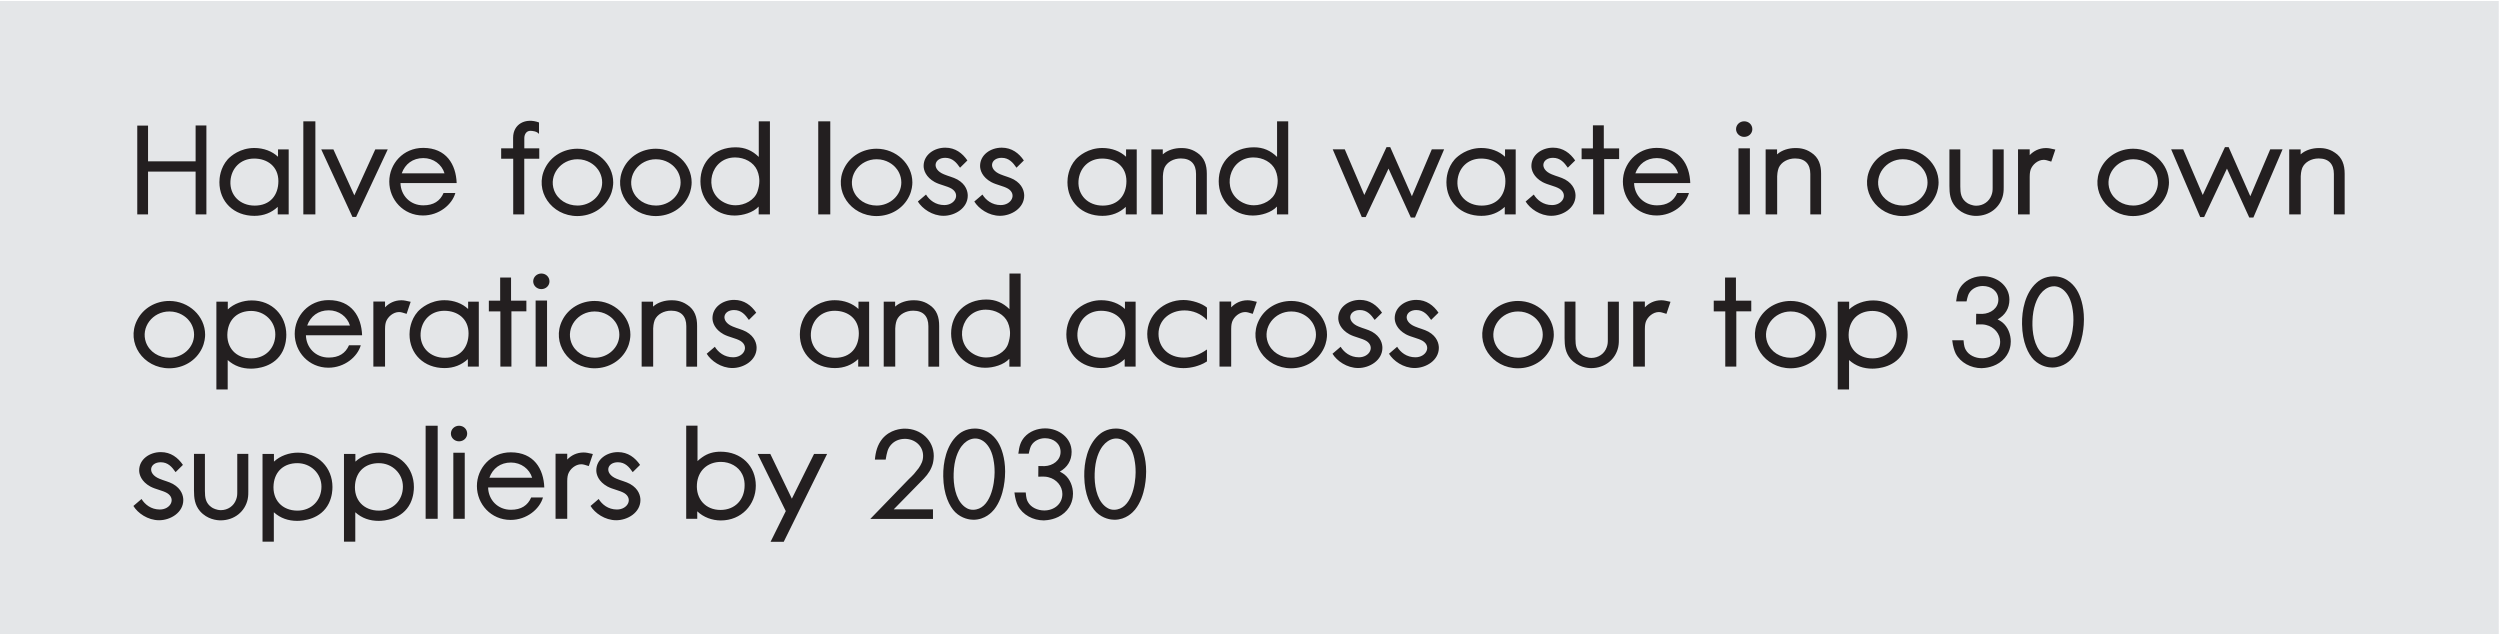 <?xml version="1.0" encoding="UTF-8"?>
<!-- Generator: Adobe Illustrator 27.2.0, SVG Export Plug-In . SVG Version: 6.00 Build 0)  -->
<svg xmlns="http://www.w3.org/2000/svg" xmlns:xlink="http://www.w3.org/1999/xlink" version="1.1" id="Layer_1" x="0px" y="0px" viewBox="0 0 473 120" style="enable-background:new 0 0 473 120;" xml:space="preserve">
<style type="text/css">
	.st0{fill:#E4E6E8;}
	.st1{clip-path:url(#SVGID_00000065050427617247483170000002327022298817921158_);fill:#231F20;}
</style>
<rect x="-0.23" y="0.19" class="st0" width="473" height="120"></rect>
<g>
	<defs>
		<rect id="SVGID_1_" x="-0.23" y="0.19" width="473" height="120"></rect>
	</defs>
	<clipPath id="SVGID_00000070118988693834764260000017751297596173268126_">
		<use xlink:href="#SVGID_1_" style="overflow:visible;"></use>
	</clipPath>
	<path style="clip-path:url(#SVGID_00000070118988693834764260000017751297596173268126_);fill:#231F20;" d="M214.74,87.55   c0.12,0.79,0.12,1.54,0.12,1.82c0,2.18-0.77,7.03-4.06,7.08c-0.94,0.02-1.54-0.5-1.82-0.74c-1.56-1.39-1.94-4.08-1.87-6.12   c0.07-2.66,0.84-4.3,1.51-5.18c1.15-1.51,2.95-1.99,4.42-0.7C213.71,84.34,214.45,85.37,214.74,87.55 M214.76,96.41   c2.06-2.57,2.09-6.53,2.09-7.2c0-2.64-0.72-4.49-1.27-5.42c-0.38-0.67-1.75-2.71-4.44-2.71c-1.75,0-2.86,0.84-3.29,1.25   c-2.11,1.92-2.76,5.14-2.71,7.8c0.05,3.46,1.18,5.69,2.26,6.77c1.27,1.25,2.81,1.44,3.46,1.44   C213.06,98.33,214.35,96.91,214.76,96.41 M201.38,97.03c1.49-1.32,1.63-2.95,1.63-3.62c0-1.32-0.53-2.78-1.63-3.65   c-0.26-0.19-0.55-0.38-0.86-0.53c1.44-0.82,2.23-2.09,2.23-3.74c0-2.69-2.47-4.44-4.99-4.44c-1.49,0-2.98,0.55-3.96,1.68   c-0.7,0.84-0.96,1.66-1.13,3.1h1.97c0.19-0.91,0.34-1.32,0.5-1.58c0.5-0.84,1.51-1.34,2.57-1.34c1.63,0,2.95,1.01,2.95,2.59   c0,1.61-1.46,2.64-3.05,2.69c-0.26,0-0.53-0.02-1.15-0.02l-0.02,2.02c1.25-0.05,1.51,0,1.92,0.1c1.51,0.36,2.64,1.66,2.64,3.17   c0,1.9-1.56,3.12-3.43,3.12c-1.27,0-2.52-0.58-3.07-1.58c-0.22-0.38-0.34-0.72-0.43-1.82h-2.14c0.14,1.2,0.41,1.99,0.65,2.5   c0.91,1.73,2.88,2.78,4.92,2.78C198.14,98.43,199.92,98.31,201.38,97.03 M188.06,87.55c0.12,0.79,0.12,1.54,0.12,1.82   c0,2.18-0.77,7.03-4.06,7.08c-0.94,0.02-1.54-0.5-1.82-0.74c-1.56-1.39-1.94-4.08-1.87-6.12c0.07-2.66,0.84-4.3,1.51-5.18   c1.15-1.51,2.95-1.99,4.42-0.7C187.03,84.34,187.77,85.37,188.06,87.55 M188.08,96.41c2.06-2.57,2.09-6.53,2.09-7.2   c0-2.64-0.72-4.49-1.27-5.42c-0.38-0.67-1.75-2.71-4.44-2.71c-1.75,0-2.86,0.84-3.29,1.25c-2.11,1.92-2.76,5.14-2.71,7.8   c0.05,3.46,1.18,5.69,2.26,6.77c1.27,1.25,2.81,1.44,3.46,1.44C186.38,98.33,187.67,96.91,188.08,96.41 M176.5,87.67   c0.14-0.6,0.17-1.15,0.17-1.39c0-2.95-2.42-5.18-5.47-5.18c-0.74,0-2.78,0.17-4.25,1.9c-0.94,1.15-1.3,2.52-1.42,3.96h2.04   c0.22-1.32,0.38-2.11,1.03-2.83c0.89-1.01,2.14-1.1,2.59-1.1c1.9,0,3.46,1.32,3.46,3.22c0,0.94-0.34,1.58-0.84,2.33   c-0.31,0.38-0.6,0.72-0.89,1.1c-0.29,0.34-0.65,0.65-0.96,0.96l-7.3,7.54h11.86v-1.82h-7.42l5.69-5.81   C175.66,89.64,176.21,88.75,176.5,87.67 M148.28,102.51l8.21-16.63h-2.47l-4.2,8.47l-4.08-8.47h-2.4l5.33,10.82l-2.88,5.81H148.28z    M140.42,89.71c0.46,0.91,0.46,1.73,0.46,2.14c0,2.66-1.78,4.63-4.56,4.63c-2.86,0-4.66-2.11-4.46-4.87   c0.17-2.52,1.97-4.22,4.54-4.22C138.11,87.39,139.72,88.27,140.42,89.71 M131.97,87.24v-6.7h-2.14v17.62h2.09v-1.42   c1.18,1.13,2.83,1.73,4.46,1.73c3.91,0,6.62-3,6.62-6.58c0-3.72-2.74-6.43-6.65-6.43c-1.32,0-2.45,0.31-3.5,1.06   C132.55,86.74,132.21,86.98,131.97,87.24 M116.59,98.43c2.16,0,4.58-1.46,4.58-3.82c0-0.74-0.29-2.11-1.97-3.05   c-0.79-0.43-1.7-0.62-2.54-0.98c-2.4-0.98-1.85-3.12,0.24-3.12c1.39,0,2.14,0.91,2.81,1.87l1.39-1.37   c-0.94-1.37-2.28-2.42-4.18-2.42c-2.14,0-4.1,1.37-4.1,3.46c0,0.79,0.41,2.11,2.11,3.05c1.03,0.55,2.28,0.72,3.19,1.25   c1.7,1.06,0.65,3.1-1.39,3.1c-1.66,0-2.83-0.96-3.46-1.99l-1.54,1.32C112.55,97.08,114.45,98.43,116.59,98.43 M111.4,88.18   l0.77-2.28c-0.84-0.19-1.25-0.29-1.75-0.29c-1.34,0-2.38,0.58-3.1,1.34v-1.1h-2.21v12.31h2.21v-7.13c0-0.12,0-0.82,0.17-1.32   c0.34-0.98,1.39-1.87,2.47-1.87C110.32,87.84,110.66,87.94,111.4,88.18 M96.67,87.51c1.92,0,3.5,1.2,4.01,2.88h-8.09   C93.22,88.63,94.68,87.51,96.67,87.51 M92.35,92.23h10.63c-0.12-3.48-1.94-6.65-6.34-6.65c-3.79,0-6.41,3.02-6.41,6.38   c0,3.41,2.66,6.41,6.38,6.41c3.05,0,5.5-2.06,6.12-4.25h-2.23c-0.65,1.51-1.9,2.33-3.82,2.33C94.15,96.46,92.4,94.54,92.35,92.23    M85.77,98.16h2.16v-12.5h-2.16V98.16z M86.85,83.5c0.86,0,1.54-0.65,1.54-1.46c0-0.84-0.67-1.49-1.54-1.49   c-0.84,0-1.54,0.65-1.54,1.49C85.31,82.85,86.01,83.5,86.85,83.5 M80.53,98.16h2.28V80.55h-2.28V98.16z M71.67,87.63   c2.52,0,4.56,1.94,4.56,4.44c0,2.59-1.87,4.54-4.54,4.54c-2.88,0-4.8-2.02-4.51-4.99C67.44,89.07,69.22,87.63,71.67,87.63    M77.64,95.21c0.62-1.3,0.67-2.52,0.67-3.07c0-3.65-2.69-6.5-6.53-6.5c-1.68,0-3.36,0.6-4.54,1.7v-1.46h-2.16v16.61h2.14v-5.57   c1.25,1.13,2.74,1.63,4.42,1.63C72.72,98.55,76.13,98.28,77.64,95.21 M56.26,87.63c2.52,0,4.56,1.94,4.56,4.44   c0,2.59-1.87,4.54-4.54,4.54c-2.88,0-4.8-2.02-4.51-4.99C52.03,89.07,53.81,87.63,56.26,87.63 M62.23,95.21   c0.62-1.3,0.67-2.52,0.67-3.07c0-3.65-2.69-6.5-6.53-6.5c-1.68,0-3.36,0.6-4.54,1.7v-1.46h-2.16v16.61h2.14v-5.57   c1.25,1.13,2.74,1.63,4.42,1.63C57.31,98.55,60.72,98.28,62.23,95.21 M46.86,94.47c0.14-0.67,0.12-1.27,0.12-1.54v-7.06h-2.09v7.22   c0,0.55-0.02,0.91-0.22,1.44c-0.43,1.2-1.56,1.99-2.88,1.99c-0.79,0-1.49-0.36-1.7-0.5c-1.2-0.79-1.32-1.9-1.32-3.12v-7.03H36.7   v6.91c0,1.44,0.14,2.76,1.15,3.94c1.37,1.56,3.19,1.73,3.89,1.73C44.34,98.45,46.35,96.79,46.86,94.47 M30.1,98.43   c2.16,0,4.58-1.46,4.58-3.82c0-0.74-0.29-2.11-1.97-3.05c-0.79-0.43-1.7-0.62-2.54-0.98c-2.4-0.98-1.85-3.12,0.24-3.12   c1.39,0,2.14,0.91,2.81,1.87l1.39-1.37c-0.94-1.37-2.28-2.42-4.18-2.42c-2.14,0-4.1,1.37-4.1,3.46c0,0.79,0.41,2.11,2.11,3.05   c1.03,0.55,2.28,0.72,3.19,1.25c1.7,1.06,0.65,3.1-1.39,3.1c-1.66,0-2.83-0.96-3.46-1.99l-1.54,1.32   C26.06,97.08,27.96,98.43,30.1,98.43"></path>
	<path style="clip-path:url(#SVGID_00000070118988693834764260000017751297596173268126_);fill:#231F20;" d="M392.17,58.75   c0.12,0.79,0.12,1.54,0.12,1.82c0,2.18-0.77,7.03-4.06,7.08c-0.94,0.02-1.54-0.5-1.82-0.74c-1.56-1.39-1.94-4.08-1.87-6.12   c0.07-2.66,0.84-4.3,1.51-5.18c1.15-1.51,2.95-1.99,4.42-0.7C391.14,55.54,391.88,56.57,392.17,58.75 M392.19,67.61   c2.06-2.57,2.09-6.53,2.09-7.2c0-2.64-0.72-4.49-1.27-5.42c-0.38-0.67-1.75-2.71-4.44-2.71c-1.75,0-2.86,0.84-3.29,1.25   c-2.11,1.92-2.76,5.14-2.71,7.8c0.05,3.46,1.18,5.69,2.26,6.77c1.27,1.25,2.81,1.44,3.46,1.44   C390.49,69.53,391.79,68.11,392.19,67.61 M378.81,68.23c1.49-1.32,1.63-2.95,1.63-3.62c0-1.32-0.53-2.78-1.63-3.65   c-0.26-0.19-0.55-0.38-0.86-0.53c1.44-0.82,2.23-2.09,2.23-3.74c0-2.69-2.47-4.44-4.99-4.44c-1.49,0-2.98,0.55-3.96,1.68   c-0.7,0.84-0.96,1.66-1.13,3.1h1.97c0.19-0.91,0.34-1.32,0.5-1.58c0.5-0.84,1.51-1.34,2.57-1.34c1.63,0,2.95,1.01,2.95,2.59   c0,1.61-1.46,2.64-3.05,2.69c-0.26,0-0.53-0.02-1.15-0.02l-0.02,2.02c1.25-0.05,1.51,0,1.92,0.1c1.51,0.36,2.64,1.66,2.64,3.17   c0,1.9-1.56,3.12-3.43,3.12c-1.27,0-2.52-0.58-3.07-1.58c-0.22-0.38-0.34-0.72-0.43-1.82h-2.14c0.14,1.2,0.41,1.99,0.65,2.5   c0.91,1.73,2.88,2.78,4.92,2.78C375.57,69.63,377.35,69.51,378.81,68.23 M354.28,58.83c2.52,0,4.56,1.94,4.56,4.44   c0,2.59-1.87,4.54-4.54,4.54c-2.88,0-4.8-2.02-4.51-4.99C350.06,60.27,351.84,58.83,354.28,58.83 M360.26,66.41   c0.62-1.3,0.67-2.52,0.67-3.07c0-3.65-2.69-6.5-6.53-6.5c-1.68,0-3.36,0.6-4.54,1.7v-1.46h-2.16v16.61h2.14v-5.57   c1.25,1.13,2.74,1.63,4.42,1.63C355.34,69.75,358.75,69.48,360.26,66.41 M342.4,60.51c0.36,0.38,1.08,1.39,1.08,2.81   c0,2.45-2.16,4.37-4.66,4.37c-1.99,0-3.77-1.1-4.44-2.9c-1.03-2.83,1.22-5.86,4.42-5.86C340.72,58.92,341.97,60,342.4,60.51    M344.97,65.91c0.53-1.1,0.6-2.14,0.6-2.59c0-3.53-3.1-6.38-6.77-6.38c-2.62,0-4.99,1.39-6.12,3.67c-2.11,4.22,1.15,9.07,6.12,9.07   C341.49,69.67,343.86,68.23,344.97,65.91 M328.51,58.9h2.83v-2.02h-2.9v-4.37h-2.06v4.37h-2.14v2.04h2.18v10.44h2.09V58.9z    M315.29,59.38l0.77-2.28c-0.84-0.19-1.25-0.29-1.75-0.29c-1.34,0-2.38,0.58-3.1,1.34v-1.1H309v12.31h2.21v-7.13   c0-0.12,0-0.82,0.17-1.32c0.34-0.98,1.39-1.87,2.47-1.87C314.21,59.04,314.55,59.14,315.29,59.38 M306.17,65.67   c0.14-0.67,0.12-1.27,0.12-1.54v-7.06h-2.09v7.22c0,0.55-0.02,0.91-0.22,1.44c-0.43,1.2-1.56,1.99-2.88,1.99   c-0.79,0-1.49-0.36-1.7-0.5c-1.2-0.79-1.32-1.9-1.32-3.12v-7.03h-2.06v6.91c0,1.44,0.14,2.76,1.15,3.94   c1.37,1.56,3.19,1.73,3.89,1.73C303.65,69.65,305.67,67.99,306.17,65.67 M290.81,60.51c0.36,0.38,1.08,1.39,1.08,2.81   c0,2.45-2.16,4.37-4.66,4.37c-1.99,0-3.77-1.1-4.44-2.9c-1.03-2.83,1.22-5.86,4.42-5.86C289.13,58.92,290.38,60,290.81,60.51    M293.38,65.91c0.53-1.1,0.6-2.14,0.6-2.59c0-3.53-3.1-6.38-6.77-6.38c-2.62,0-4.99,1.39-6.12,3.67c-2.11,4.22,1.15,9.07,6.12,9.07   C289.9,69.67,292.27,68.23,293.38,65.91 M267.65,69.63c2.16,0,4.58-1.46,4.58-3.82c0-0.74-0.29-2.11-1.97-3.05   c-0.79-0.43-1.7-0.62-2.54-0.98c-2.4-0.98-1.85-3.12,0.24-3.12c1.39,0,2.14,0.91,2.81,1.87l1.39-1.37   c-0.93-1.37-2.28-2.42-4.18-2.42c-2.14,0-4.1,1.37-4.1,3.46c0,0.79,0.41,2.11,2.11,3.05c1.03,0.55,2.28,0.72,3.19,1.25   c1.7,1.06,0.65,3.1-1.39,3.1c-1.66,0-2.83-0.96-3.45-1.99l-1.54,1.32C263.62,68.28,265.51,69.63,267.65,69.63 M256.97,69.63   c2.16,0,4.58-1.46,4.58-3.82c0-0.74-0.29-2.11-1.97-3.05c-0.79-0.43-1.7-0.62-2.54-0.98c-2.4-0.98-1.85-3.12,0.24-3.12   c1.39,0,2.14,0.91,2.81,1.87l1.39-1.37c-0.94-1.37-2.28-2.42-4.18-2.42c-2.14,0-4.1,1.37-4.1,3.46c0,0.79,0.41,2.11,2.11,3.05   c1.03,0.55,2.28,0.72,3.19,1.25c1.7,1.06,0.65,3.1-1.39,3.1c-1.66,0-2.83-0.96-3.46-1.99l-1.54,1.32   C252.93,68.28,254.83,69.63,256.97,69.63 M247.9,60.51c0.36,0.38,1.08,1.39,1.08,2.81c0,2.45-2.16,4.37-4.66,4.37   c-1.99,0-3.77-1.1-4.44-2.9c-1.03-2.83,1.22-5.86,4.42-5.86C246.22,58.92,247.47,60,247.9,60.51 M250.47,65.91   c0.53-1.1,0.6-2.14,0.6-2.59c0-3.53-3.1-6.38-6.77-6.38c-2.62,0-4.99,1.39-6.12,3.67c-2.11,4.22,1.15,9.07,6.12,9.07   C246.99,69.67,249.36,68.23,250.47,65.91 M237.02,59.38l0.77-2.28c-0.84-0.19-1.25-0.29-1.75-0.29c-1.34,0-2.38,0.58-3.1,1.34v-1.1   h-2.21v12.31h2.21v-7.13c0-0.12,0-0.82,0.17-1.32c0.34-0.98,1.39-1.87,2.47-1.87C235.94,59.04,236.28,59.14,237.02,59.38    M226.1,69.36c0.65-0.19,1.42-0.43,2.26-0.98v-2.26c-1.42,1.01-2.9,1.54-4.37,1.54c-2.83,0-4.8-1.87-4.8-4.49   c0-2.69,2.23-4.44,4.9-4.44c1.56,0,3.14,0.6,4.27,1.82V58.2c-0.89-0.77-2.81-1.44-4.44-1.44c-3.82,0-6.86,2.9-6.86,6.43   c0,3.77,3.05,6.46,6.84,6.46C224.71,69.65,225.43,69.53,226.1,69.36 M208.34,58.8c2.54,0,4.58,1.54,4.58,4.27   c0,2.64-1.54,4.63-4.49,4.63c-2.74,0-4.75-1.94-4.58-4.66C204.02,60.63,205.75,58.8,208.34,58.8 M212.8,69.36h2.06V57.07h-2.02   v1.39c-1.1-1.03-2.66-1.66-4.49-1.66c-2.66,0-4.42,1.49-5.02,2.14c-1.44,1.63-1.58,3.58-1.58,4.32c0,3.72,2.74,6.38,6.62,6.38   c1.75,0,3.22-0.58,4.42-1.7V69.36z M190.67,60.99c0.38,0.84,0.43,1.7,0.43,2.04c0,0.67-0.14,1.37-0.36,2.02   c-0.55,1.61-2.42,2.59-4.13,2.59c-1.2,0-2.02-0.43-2.4-0.65c-3.82-2.16-2.42-8.4,2.3-8.4C188.32,58.59,190,59.5,190.67,60.99    M193.1,69.36V51.75h-2.11v6.74c-1.22-1.2-2.62-1.82-4.37-1.82c-3.98,0-6.67,2.69-6.67,6.43c0,3.58,2.71,6.48,6.46,6.48   c1.56,0,3.5-0.55,4.56-1.7v1.49H193.1z M175.8,57.65l0.02,0.02c-1.22-0.86-2.5-0.86-3-0.86c-1.22,0-2.57,0.38-3.46,1.2v-0.94h-2.16   v12.29h2.18v-7.22c0-0.19,0.05-0.98,0.29-1.58c0.48-1.1,1.73-1.78,3.1-1.78c1.92,0,2.88,1.08,2.88,2.93v7.66h2.04v-7.7   C177.7,60.05,177.27,58.59,175.8,57.65 M157.91,58.8c2.54,0,4.58,1.54,4.58,4.27c0,2.64-1.54,4.63-4.49,4.63   c-2.74,0-4.75-1.94-4.58-4.66C153.59,60.63,155.32,58.8,157.91,58.8 M162.38,69.36h2.06V57.07h-2.02v1.39   c-1.1-1.03-2.66-1.66-4.49-1.66c-2.66,0-4.42,1.49-5.02,2.14c-1.44,1.63-1.58,3.58-1.58,4.32c0,3.72,2.74,6.38,6.62,6.38   c1.75,0,3.22-0.58,4.42-1.7V69.36z M138.57,69.63c2.16,0,4.58-1.46,4.58-3.82c0-0.74-0.29-2.11-1.97-3.05   c-0.79-0.43-1.7-0.62-2.54-0.98c-2.4-0.98-1.85-3.12,0.24-3.12c1.39,0,2.14,0.91,2.81,1.87l1.39-1.37   c-0.94-1.37-2.28-2.42-4.18-2.42c-2.14,0-4.1,1.37-4.1,3.46c0,0.79,0.41,2.11,2.11,3.05c1.03,0.55,2.28,0.72,3.19,1.25   c1.7,1.06,0.65,3.1-1.39,3.1c-1.66,0-2.83-0.96-3.46-1.99l-1.54,1.32C134.54,68.28,136.43,69.63,138.57,69.63 M130,57.65l0.02,0.02   c-1.22-0.86-2.5-0.86-3-0.86c-1.22,0-2.57,0.38-3.46,1.2v-0.94h-2.16v12.29h2.18v-7.22c0-0.19,0.05-0.98,0.29-1.58   c0.48-1.1,1.73-1.78,3.1-1.78c1.92,0,2.88,1.08,2.88,2.93v7.66h2.04v-7.7C131.9,60.05,131.47,58.59,130,57.65 M116.1,60.51   c0.36,0.38,1.08,1.39,1.08,2.81c0,2.45-2.16,4.37-4.66,4.37c-1.99,0-3.77-1.1-4.44-2.9c-1.03-2.83,1.22-5.86,4.42-5.86   C114.42,58.92,115.67,60,116.1,60.51 M118.67,65.91c0.53-1.1,0.6-2.14,0.6-2.59c0-3.53-3.1-6.38-6.77-6.38   c-2.62,0-4.99,1.39-6.12,3.67c-2.11,4.22,1.15,9.07,6.12,9.07C115.19,69.67,117.57,68.23,118.67,65.91 M101.34,69.36h2.16v-12.5   h-2.16V69.36z M102.42,54.7c0.86,0,1.54-0.65,1.54-1.46c0-0.84-0.67-1.49-1.54-1.49c-0.84,0-1.54,0.65-1.54,1.49   C100.89,54.05,101.58,54.7,102.42,54.7 M96.76,58.9h2.83v-2.02h-2.9v-4.37h-2.06v4.37h-2.14v2.04h2.18v10.44h2.09V58.9z    M84.07,58.8c2.54,0,4.58,1.54,4.58,4.27c0,2.64-1.54,4.63-4.49,4.63c-2.74,0-4.75-1.94-4.58-4.66   C79.75,60.63,81.48,58.8,84.07,58.8 M88.53,69.36h2.06V57.07h-2.02v1.39c-1.1-1.03-2.66-1.66-4.49-1.66   c-2.66,0-4.42,1.49-5.02,2.14c-1.44,1.63-1.58,3.58-1.58,4.32c0,3.72,2.74,6.38,6.62,6.38c1.75,0,3.22-0.58,4.42-1.7V69.36z    M76.93,59.38l0.77-2.28c-0.84-0.19-1.25-0.29-1.75-0.29c-1.34,0-2.38,0.58-3.1,1.34v-1.1h-2.21v12.31h2.21v-7.13   c0-0.12,0-0.82,0.17-1.32c0.34-0.98,1.39-1.87,2.47-1.87C75.85,59.04,76.19,59.14,76.93,59.38 M62.2,58.71   c1.92,0,3.5,1.2,4.01,2.88h-8.09C58.75,59.83,60.21,58.71,62.2,58.71 M57.88,63.43h10.63c-0.12-3.48-1.94-6.65-6.34-6.65   c-3.79,0-6.41,3.02-6.41,6.38c0,3.41,2.66,6.41,6.38,6.41c3.05,0,5.5-2.06,6.12-4.25h-2.23c-0.65,1.51-1.9,2.33-3.82,2.33   C59.68,67.66,57.93,65.74,57.88,63.43 M47.53,58.83c2.52,0,4.56,1.94,4.56,4.44c0,2.59-1.87,4.54-4.54,4.54   c-2.88,0-4.8-2.02-4.51-4.99C43.3,60.27,45.08,58.83,47.53,58.83 M53.5,66.41c0.62-1.3,0.67-2.52,0.67-3.07   c0-3.65-2.69-6.5-6.53-6.5c-1.68,0-3.36,0.6-4.54,1.7v-1.46h-2.16v16.61h2.14v-5.57c1.25,1.13,2.74,1.63,4.42,1.63   C48.58,69.75,51.99,69.48,53.5,66.41 M35.64,60.51c0.36,0.38,1.08,1.39,1.08,2.81c0,2.45-2.16,4.37-4.66,4.37   c-1.99,0-3.77-1.1-4.44-2.9c-1.03-2.83,1.22-5.86,4.42-5.86C33.96,58.92,35.21,60,35.64,60.51 M38.21,65.91   c0.53-1.1,0.6-2.14,0.6-2.59c0-3.53-3.1-6.38-6.77-6.38c-2.62,0-4.99,1.39-6.12,3.67c-2.11,4.22,1.15,9.07,6.12,9.07   C34.73,69.67,37.1,68.23,38.21,65.91"></path>
	<path style="clip-path:url(#SVGID_00000070118988693834764260000017751297596173268126_);fill:#231F20;" d="M441.72,28.85   l0.02,0.02c-1.22-0.86-2.5-0.86-3-0.86c-1.22,0-2.57,0.38-3.46,1.2v-0.94h-2.16v12.29h2.18v-7.22c0-0.19,0.05-0.98,0.29-1.58   c0.48-1.1,1.73-1.78,3.1-1.78c1.92,0,2.88,1.08,2.88,2.93v7.66h2.04v-7.7C443.61,31.25,443.18,29.79,441.72,28.85 M426.34,41.16   l5.52-12.91h-2.33l-3.77,8.88l-4.1-9.29h-0.7l-4.2,9.05l-3.7-8.64h-2.28l5.5,12.82h0.74l4.32-9.17l4.22,9.26H426.34z M407.2,31.71   c0.36,0.38,1.08,1.39,1.08,2.81c0,2.45-2.16,4.37-4.66,4.37c-1.99,0-3.77-1.1-4.44-2.9c-1.03-2.83,1.22-5.86,4.42-5.86   C405.52,30.12,406.77,31.2,407.2,31.71 M409.77,37.11c0.53-1.1,0.6-2.14,0.6-2.59c0-3.53-3.1-6.38-6.77-6.38   c-2.62,0-4.99,1.39-6.12,3.67c-2.11,4.22,1.15,9.07,6.12,9.07C406.29,40.87,408.66,39.43,409.77,37.11 M388.1,30.58l0.77-2.28   c-0.84-0.19-1.25-0.29-1.75-0.29c-1.34,0-2.38,0.58-3.1,1.34v-1.1h-2.21v12.31h2.21v-7.13c0-0.12,0-0.82,0.17-1.32   c0.34-0.98,1.39-1.87,2.47-1.87C387.02,30.24,387.35,30.34,388.1,30.58 M378.98,36.87c0.14-0.67,0.12-1.27,0.12-1.54v-7.06h-2.09   v7.22c0,0.55-0.02,0.91-0.22,1.44c-0.43,1.2-1.56,1.99-2.88,1.99c-0.79,0-1.49-0.36-1.7-0.5c-1.2-0.79-1.32-1.9-1.32-3.12v-7.03   h-2.06v6.91c0,1.44,0.14,2.76,1.15,3.94c1.37,1.56,3.19,1.73,3.89,1.73C376.46,40.85,378.48,39.19,378.98,36.87 M363.61,31.71   c0.36,0.38,1.08,1.39,1.08,2.81c0,2.45-2.16,4.37-4.66,4.37c-1.99,0-3.77-1.1-4.44-2.9c-1.03-2.83,1.22-5.86,4.42-5.86   C361.93,30.12,363.18,31.2,363.61,31.71 M366.18,37.11c0.53-1.1,0.6-2.14,0.6-2.59c0-3.53-3.1-6.38-6.77-6.38   c-2.62,0-4.99,1.39-6.12,3.67c-2.11,4.22,1.15,9.07,6.12,9.07C362.7,40.87,365.08,39.43,366.18,37.11 M342.66,28.85l0.02,0.02   c-1.22-0.86-2.5-0.86-3-0.86c-1.22,0-2.57,0.38-3.46,1.2v-0.94h-2.16v12.29h2.18v-7.22c0-0.19,0.05-0.98,0.29-1.58   c0.48-1.1,1.73-1.78,3.1-1.78c1.92,0,2.88,1.08,2.88,2.93v7.66h2.04v-7.7C344.56,31.25,344.13,29.79,342.66,28.85 M328.92,40.56   h2.16v-12.5h-2.16V40.56z M330,25.9c0.86,0,1.54-0.65,1.54-1.46c0-0.84-0.67-1.49-1.54-1.49c-0.84,0-1.54,0.65-1.54,1.49   C328.47,25.25,329.16,25.9,330,25.9 M313.49,29.91c1.92,0,3.5,1.2,4.01,2.88h-8.09C310.04,31.03,311.5,29.91,313.49,29.91    M309.17,34.63h10.63c-0.12-3.48-1.94-6.65-6.34-6.65c-3.79,0-6.41,3.02-6.41,6.38c0,3.41,2.66,6.41,6.38,6.41   c3.05,0,5.5-2.06,6.12-4.25h-2.23c-0.65,1.51-1.9,2.33-3.82,2.33C310.97,38.86,309.22,36.94,309.17,34.63 M303.51,30.1h2.83v-2.02   h-2.9v-4.37h-2.06v4.37h-2.14v2.04h2.18v10.44h2.09V30.1z M293.51,40.83c2.16,0,4.58-1.46,4.58-3.82c0-0.74-0.29-2.11-1.97-3.05   c-0.79-0.43-1.7-0.62-2.54-0.98c-2.4-0.98-1.85-3.12,0.24-3.12c1.39,0,2.14,0.91,2.81,1.87l1.39-1.37   c-0.94-1.37-2.28-2.42-4.18-2.42c-2.14,0-4.1,1.37-4.1,3.46c0,0.79,0.41,2.11,2.11,3.05c1.03,0.55,2.28,0.72,3.19,1.25   c1.7,1.06,0.65,3.1-1.39,3.1c-1.66,0-2.83-0.96-3.46-1.99l-1.54,1.32C289.48,39.48,291.37,40.83,293.51,40.83 M280.24,30   c2.54,0,4.58,1.54,4.58,4.27c0,2.64-1.54,4.63-4.49,4.63c-2.74,0-4.75-1.94-4.58-4.66C275.92,31.83,277.65,30,280.24,30    M284.71,40.56h2.06V28.27h-2.02v1.39c-1.1-1.03-2.66-1.66-4.49-1.66c-2.66,0-4.42,1.49-5.02,2.14c-1.44,1.63-1.58,3.58-1.58,4.32   c0,3.72,2.74,6.38,6.62,6.38c1.75,0,3.22-0.58,4.42-1.7V40.56z M267.71,41.16l5.52-12.91h-2.33l-3.77,8.88l-4.1-9.29h-0.7   l-4.2,9.05l-3.7-8.64h-2.28l5.5,12.82h0.74l4.32-9.17l4.22,9.26H267.71z M241.31,32.19c0.38,0.84,0.43,1.7,0.43,2.04   c0,0.67-0.14,1.37-0.36,2.02c-0.55,1.61-2.42,2.59-4.13,2.59c-1.2,0-2.02-0.43-2.4-0.65c-3.82-2.16-2.42-8.4,2.3-8.4   C238.95,29.79,240.63,30.7,241.31,32.19 M243.73,40.56V22.95h-2.11v6.74c-1.22-1.2-2.62-1.82-4.37-1.82   c-3.98,0-6.67,2.69-6.67,6.43c0,3.58,2.71,6.48,6.46,6.48c1.56,0,3.5-0.55,4.56-1.7v1.49H243.73z M226.44,28.85l0.02,0.02   c-1.22-0.86-2.5-0.86-3-0.86c-1.22,0-2.57,0.38-3.46,1.2v-0.94h-2.16v12.29h2.18v-7.22c0-0.19,0.05-0.98,0.29-1.58   c0.48-1.1,1.73-1.78,3.1-1.78c1.92,0,2.88,1.08,2.88,2.93v7.66h2.04v-7.7C228.33,31.25,227.9,29.79,226.44,28.85 M208.54,30   c2.54,0,4.58,1.54,4.58,4.27c0,2.64-1.54,4.63-4.49,4.63c-2.74,0-4.75-1.94-4.58-4.66C204.22,31.83,205.95,30,208.54,30    M213.01,40.56h2.06V28.27h-2.02v1.39c-1.1-1.03-2.66-1.66-4.49-1.66c-2.66,0-4.42,1.49-5.02,2.14c-1.44,1.63-1.58,3.58-1.58,4.32   c0,3.72,2.74,6.38,6.62,6.38c1.75,0,3.22-0.58,4.42-1.7V40.56z M189.2,40.83c2.16,0,4.58-1.46,4.58-3.82   c0-0.74-0.29-2.11-1.97-3.05c-0.79-0.43-1.7-0.62-2.54-0.98c-2.4-0.98-1.85-3.12,0.24-3.12c1.39,0,2.14,0.91,2.81,1.87l1.39-1.37   c-0.93-1.37-2.28-2.42-4.18-2.42c-2.14,0-4.1,1.37-4.1,3.46c0,0.79,0.41,2.11,2.11,3.05c1.03,0.55,2.28,0.72,3.19,1.25   c1.7,1.06,0.65,3.1-1.39,3.1c-1.66,0-2.83-0.96-3.46-1.99l-1.54,1.32C185.17,39.48,187.06,40.83,189.2,40.83 M178.52,40.83   c2.16,0,4.58-1.46,4.58-3.82c0-0.74-0.29-2.11-1.97-3.05c-0.79-0.43-1.7-0.62-2.54-0.98c-2.4-0.98-1.85-3.12,0.24-3.12   c1.39,0,2.14,0.91,2.81,1.87l1.39-1.37c-0.94-1.37-2.28-2.42-4.18-2.42c-2.14,0-4.1,1.37-4.1,3.46c0,0.79,0.41,2.11,2.11,3.05   c1.03,0.55,2.28,0.72,3.19,1.25c1.7,1.06,0.65,3.1-1.39,3.1c-1.66,0-2.83-0.96-3.46-1.99l-1.54,1.32   C174.49,39.48,176.38,40.83,178.52,40.83 M169.45,31.71c0.36,0.38,1.08,1.39,1.08,2.81c0,2.45-2.16,4.37-4.66,4.37   c-1.99,0-3.77-1.1-4.44-2.9c-1.03-2.83,1.22-5.86,4.42-5.86C167.77,30.12,169.02,31.2,169.45,31.71 M172.02,37.11   c0.53-1.1,0.6-2.14,0.6-2.59c0-3.53-3.1-6.38-6.77-6.38c-2.62,0-4.99,1.39-6.12,3.67c-2.11,4.22,1.15,9.07,6.12,9.07   C168.54,40.87,170.92,39.43,172.02,37.11 M154.81,40.56h2.28V22.95h-2.28V40.56z M143.24,32.19c0.38,0.84,0.43,1.7,0.43,2.04   c0,0.67-0.14,1.37-0.36,2.02c-0.55,1.61-2.42,2.59-4.13,2.59c-1.2,0-2.02-0.43-2.4-0.65c-3.82-2.16-2.42-8.4,2.3-8.4   C140.89,29.79,142.57,30.7,143.24,32.19 M145.67,40.56V22.95h-2.11v6.74c-1.22-1.2-2.62-1.82-4.37-1.82   c-3.98,0-6.67,2.69-6.67,6.43c0,3.58,2.71,6.48,6.46,6.48c1.56,0,3.5-0.55,4.56-1.7v1.49H145.67z M127.69,31.71   c0.36,0.38,1.08,1.39,1.08,2.81c0,2.45-2.16,4.37-4.66,4.37c-1.99,0-3.77-1.1-4.44-2.9c-1.03-2.83,1.22-5.86,4.42-5.86   C126.01,30.12,127.26,31.2,127.69,31.71 M130.26,37.11c0.53-1.1,0.6-2.14,0.6-2.59c0-3.53-3.1-6.38-6.77-6.38   c-2.62,0-4.99,1.39-6.12,3.67c-2.11,4.22,1.15,9.07,6.12,9.07C126.78,40.87,129.16,39.43,130.26,37.11 M112.85,31.71   c0.36,0.38,1.08,1.39,1.08,2.81c0,2.45-2.16,4.37-4.66,4.37c-1.99,0-3.77-1.1-4.44-2.9c-1.03-2.83,1.22-5.86,4.42-5.86   C111.17,30.12,112.42,31.2,112.85,31.71 M115.42,37.11c0.53-1.1,0.6-2.14,0.6-2.59c0-3.53-3.1-6.38-6.77-6.38   c-2.62,0-4.99,1.39-6.12,3.67c-2.11,4.22,1.15,9.07,6.12,9.07C111.94,40.87,114.31,39.43,115.42,37.11 M99.2,30.03h2.83v-1.97H99.2   v-1.94c0-0.65,0.36-1.37,1.15-1.37c0.38,0,1.27,0.1,1.63,0.6v-2.18c-2.52-0.94-4.9,0.26-4.9,2.9v1.99h-2.26v1.97h2.28v10.54h2.09   V30.03z M80.09,29.91c1.92,0,3.5,1.2,4.01,2.88h-8.09C76.64,31.03,78.1,29.91,80.09,29.91 M75.77,34.63h10.63   c-0.12-3.48-1.94-6.65-6.34-6.65c-3.79,0-6.41,3.02-6.41,6.38c0,3.41,2.66,6.41,6.38,6.41c3.05,0,5.5-2.06,6.12-4.25h-2.23   c-0.65,1.51-1.9,2.33-3.82,2.33C77.57,38.86,75.82,36.94,75.77,34.63 M67.38,41.04l5.98-12.77H71l-3.96,8.69l-3.96-8.69h-2.3   l5.9,12.77H67.38z M57.39,40.56h2.28V22.95h-2.28V40.56z M48.09,30c2.54,0,4.58,1.54,4.58,4.27c0,2.64-1.54,4.63-4.49,4.63   c-2.74,0-4.75-1.94-4.58-4.66C43.77,31.83,45.5,30,48.09,30 M52.56,40.56h2.06V28.27H52.6v1.39c-1.1-1.03-2.66-1.66-4.49-1.66   c-2.66,0-4.42,1.49-5.02,2.14c-1.44,1.63-1.58,3.58-1.58,4.32c0,3.72,2.74,6.38,6.62,6.38c1.75,0,3.22-0.58,4.42-1.7V40.56z    M37.01,40.56h2.04V23.74h-2.04v6.79h-9v-6.77h-2.04v16.8h2.04v-8.09h9V40.56z"></path>
</g>
</svg>
